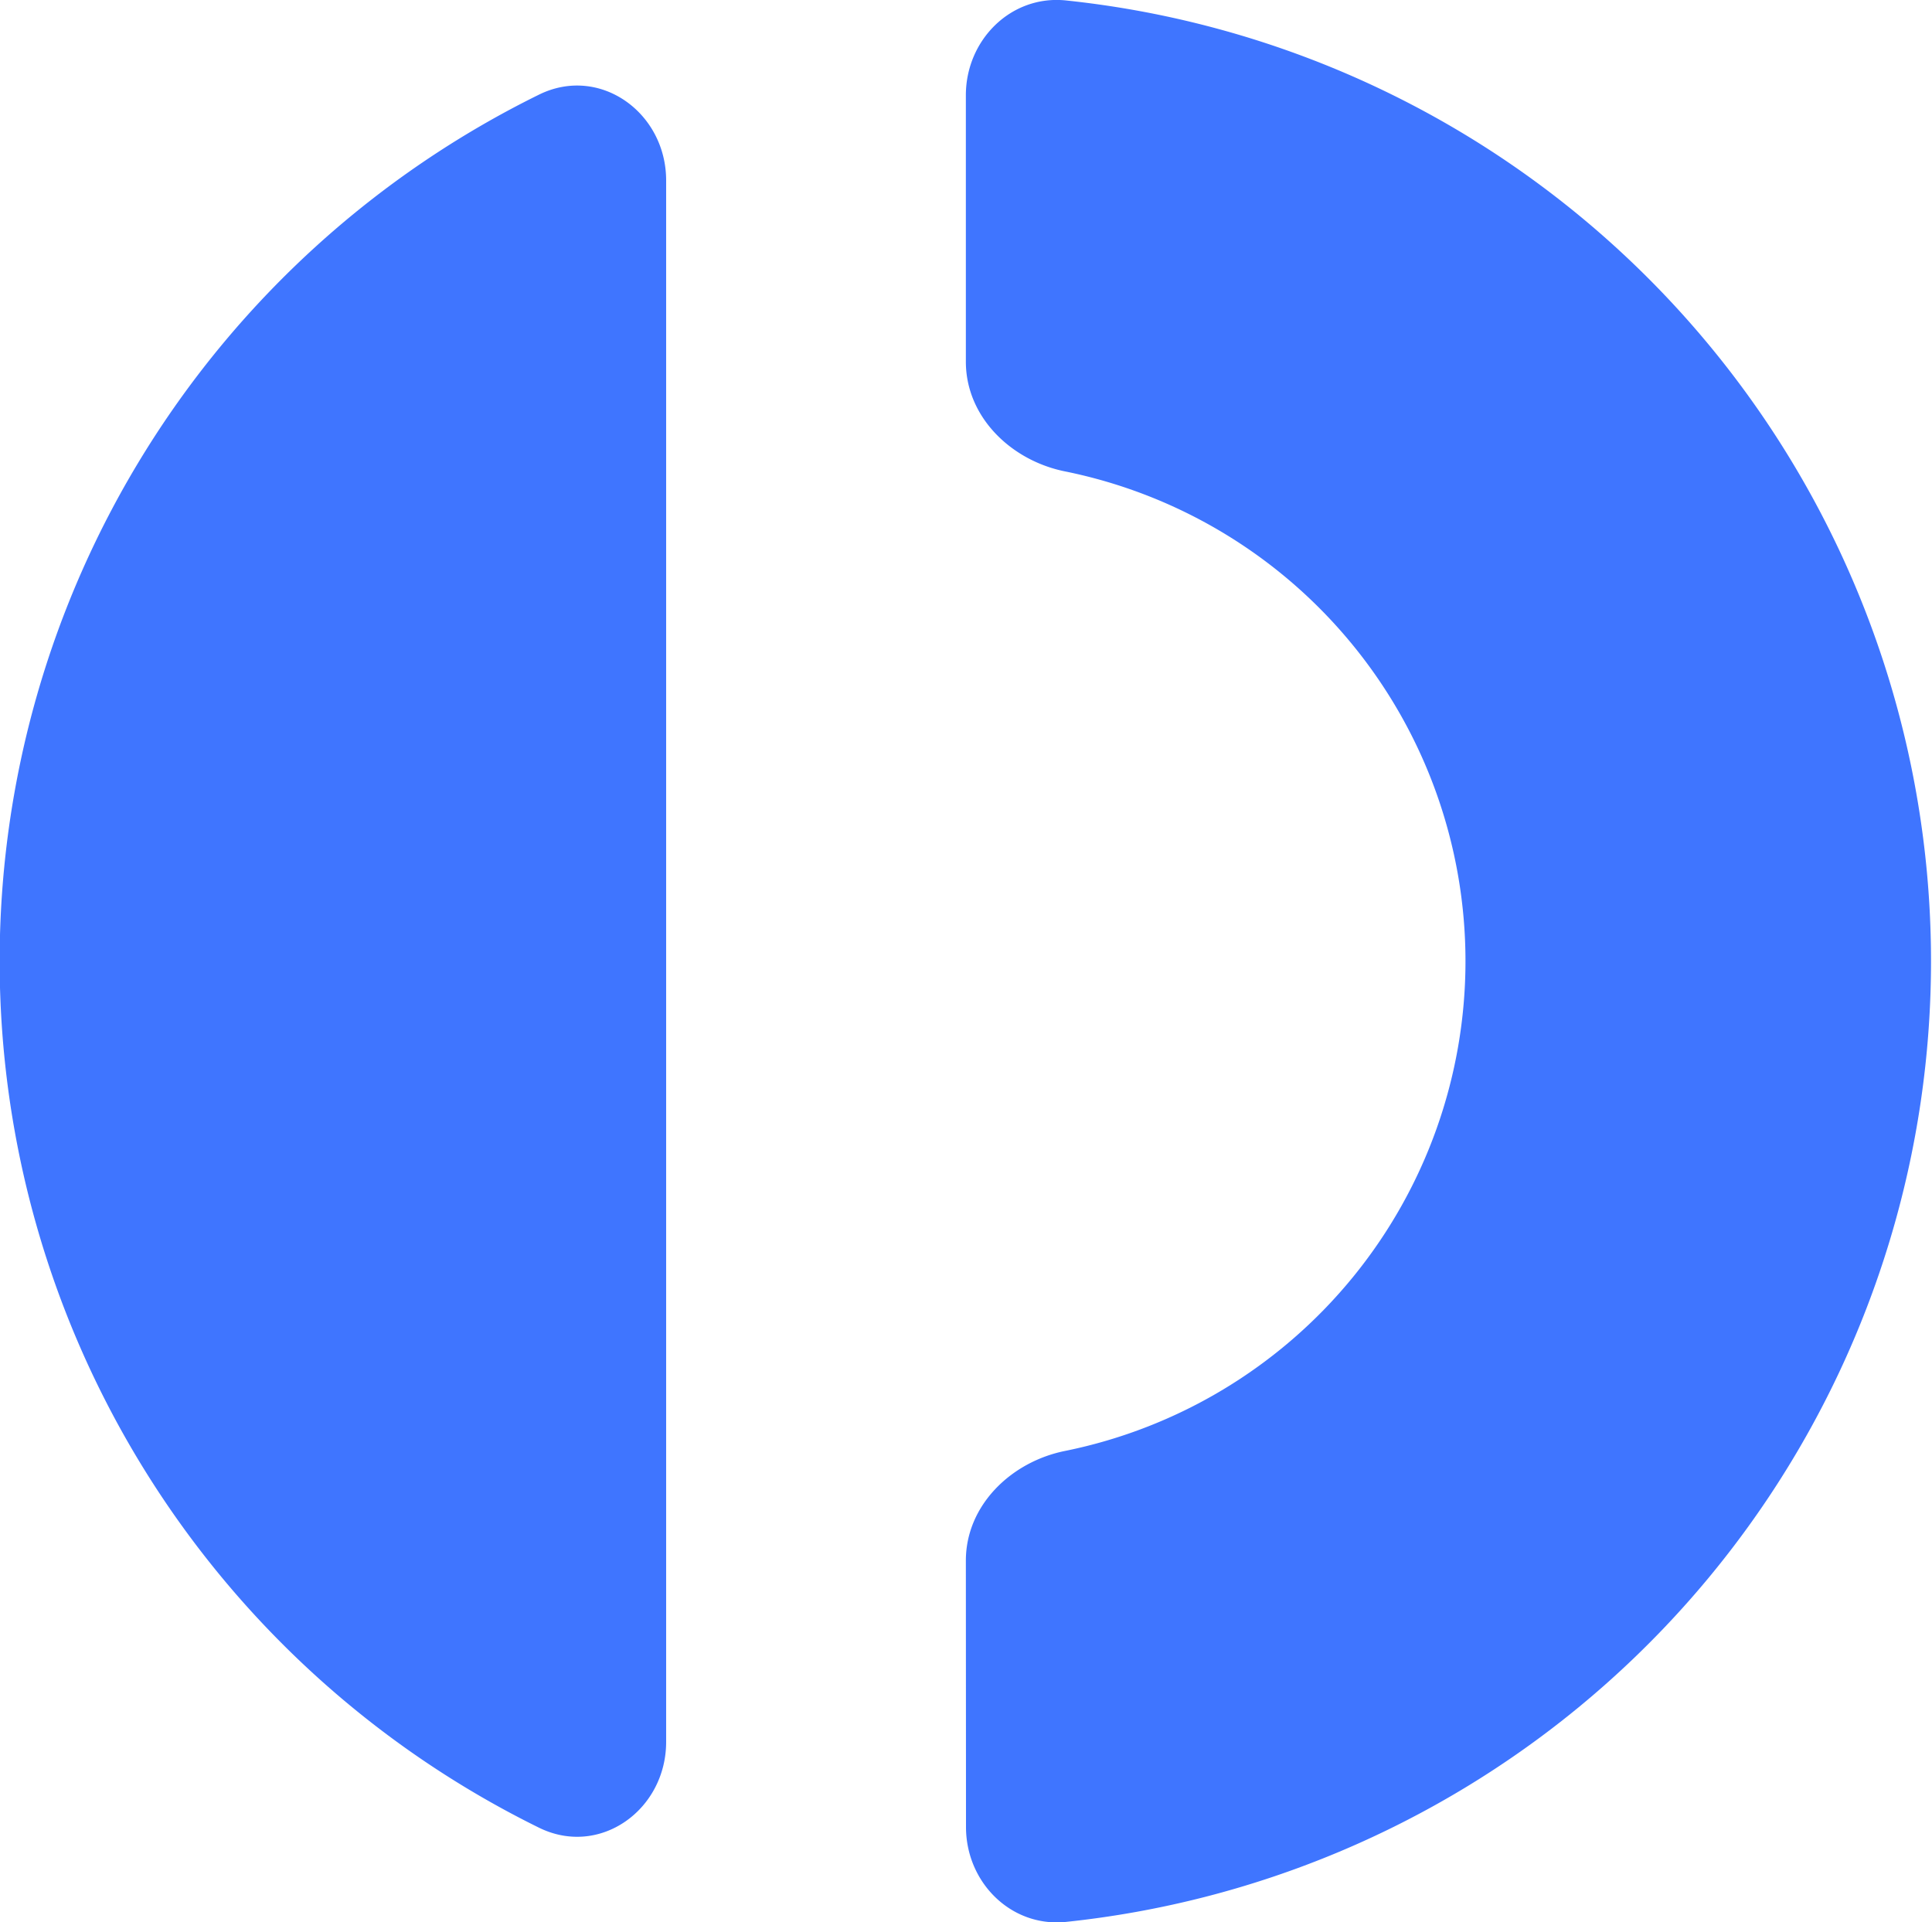 <svg xmlns="http://www.w3.org/2000/svg" width="1393" height="1386" fill="none"><path fill="#3f75ff" d="M696.5 1317.3c0 39.8 32.4 72.4 72 68.4A696.5 696.5 0 0 0 768.4.3c-39.6-4-72 28.6-72 68.4v192.1c0 39.8 32.6 71.3 71.6 79.1a360.3 360.3 0 0 1 0 706.2c-39 7.8-71.6 39.3-71.6 79.1zM480.3 130.1c0-49-48-83.5-91.8-61.8a696.3 696.3 0 0 0 0 1249.4c43.9 21.7 91.8-12.8 91.8-61.8z"/></svg>